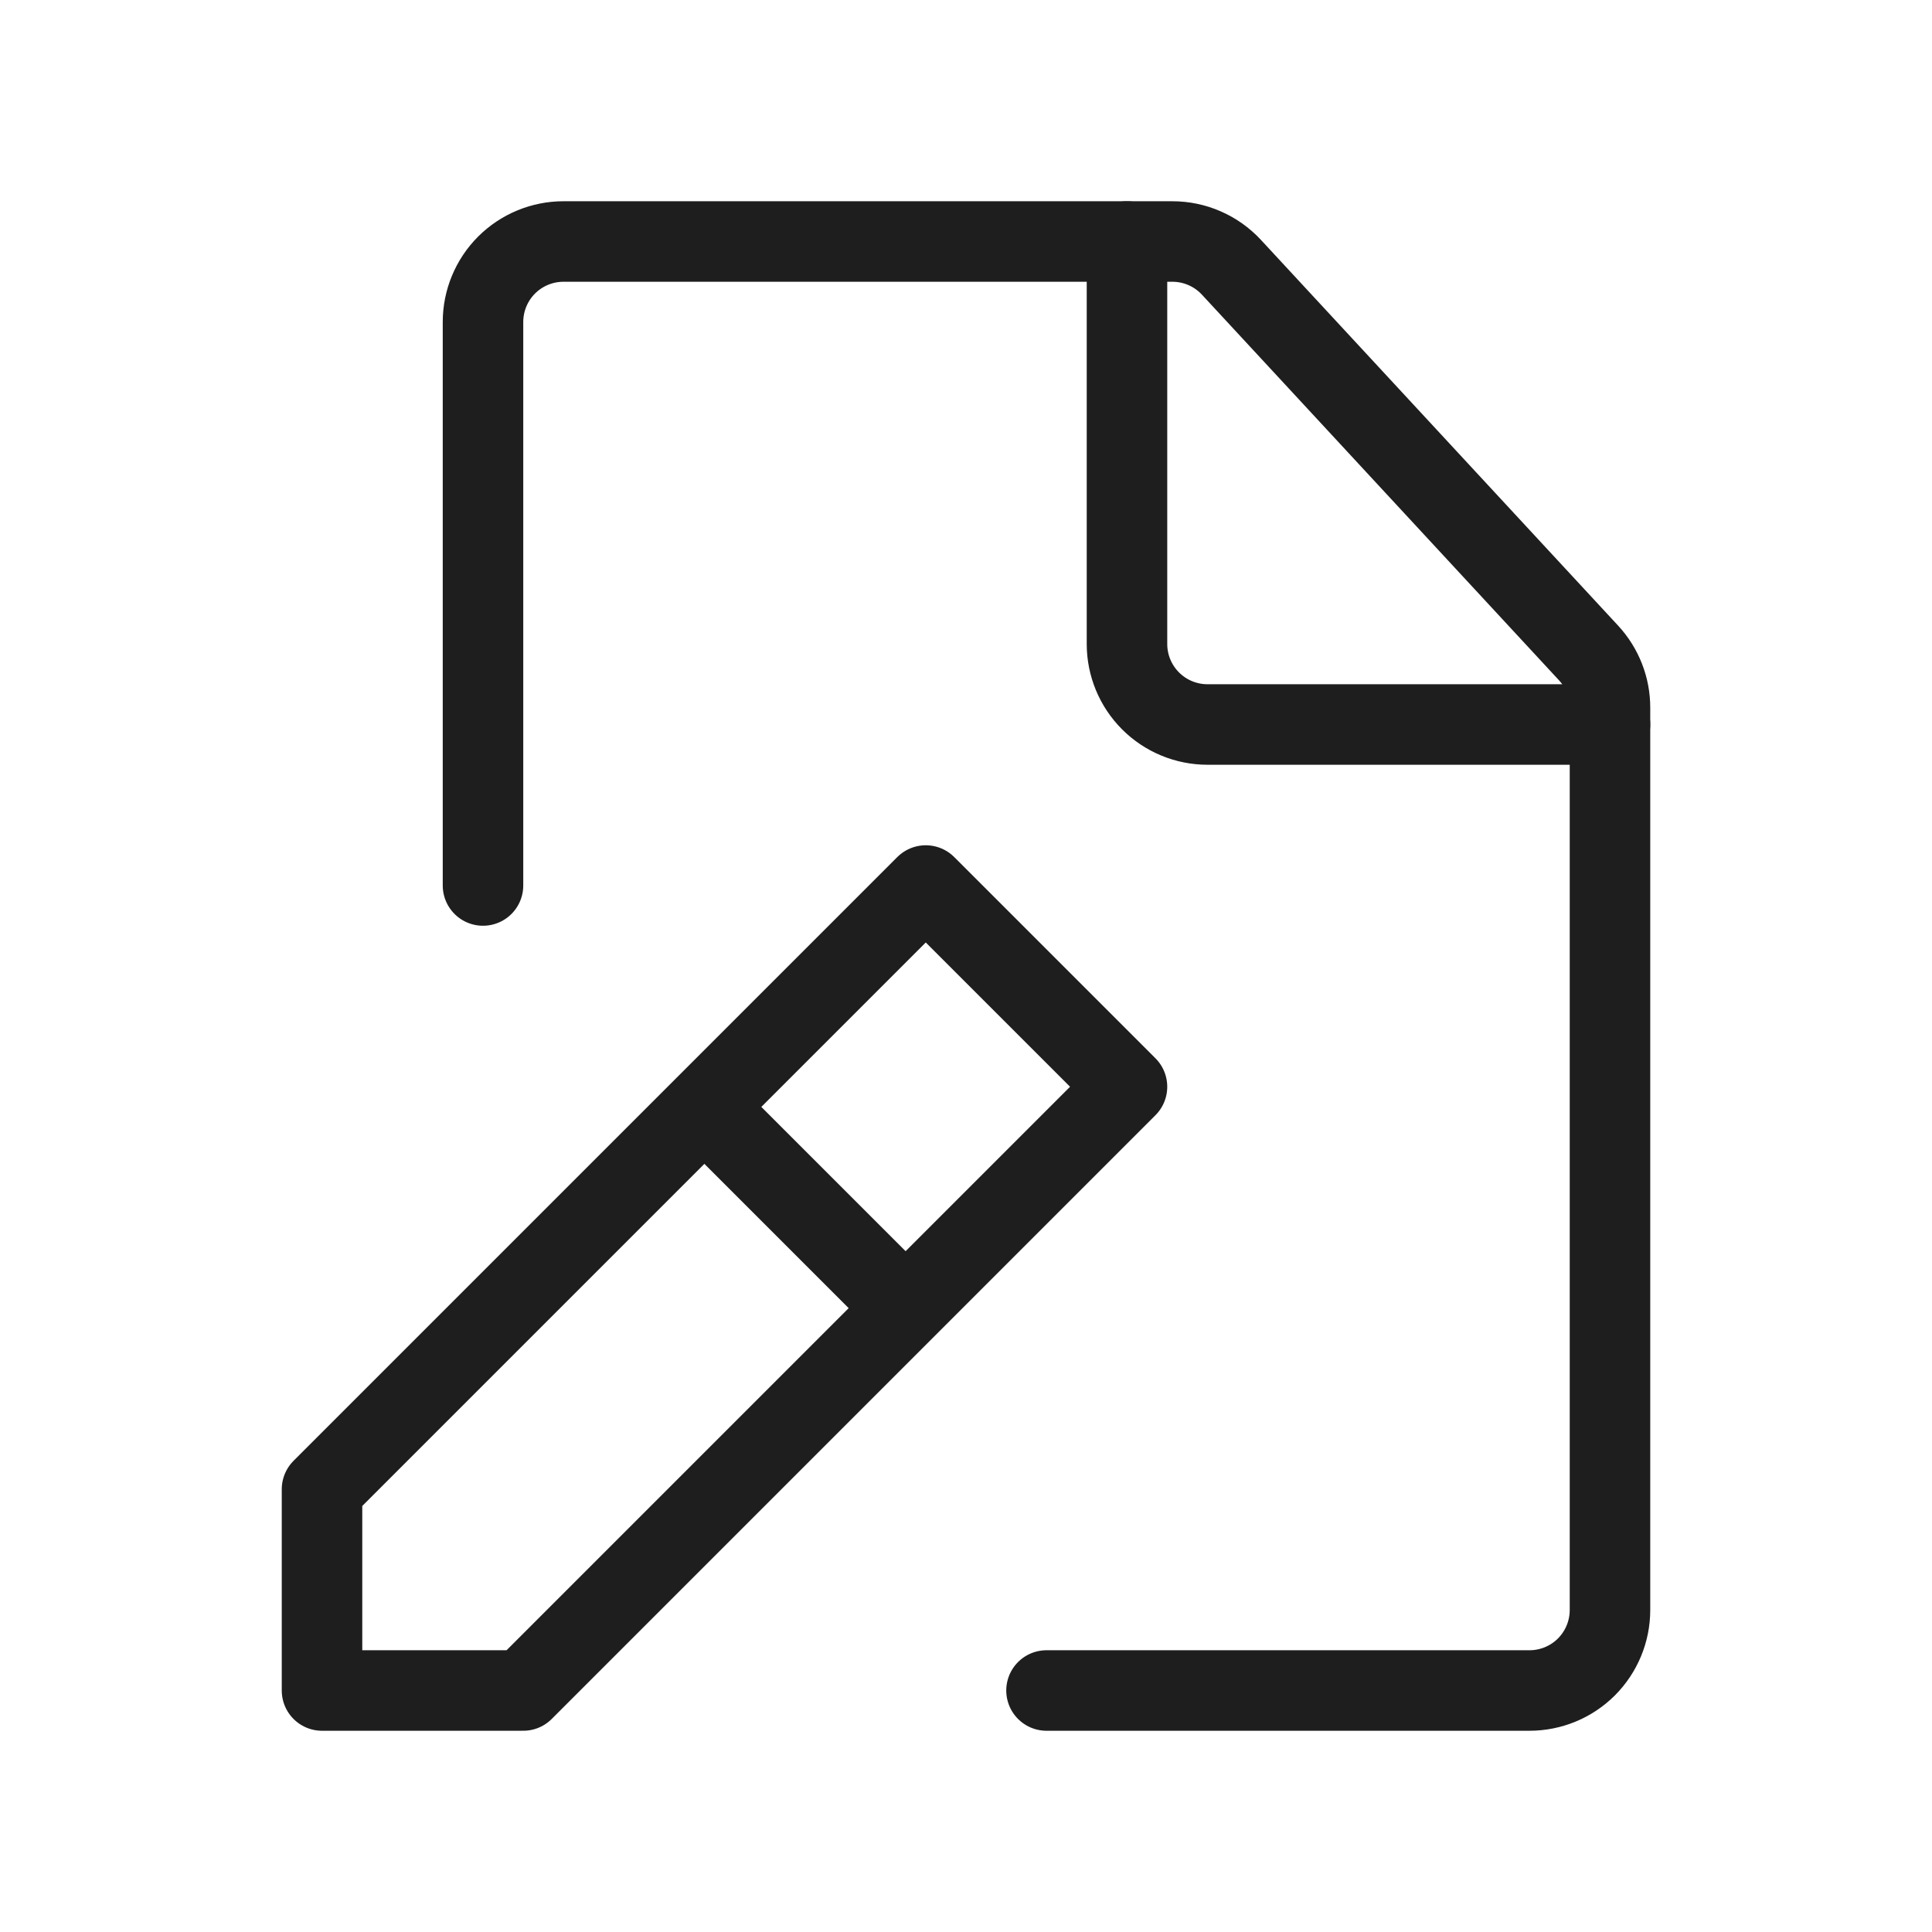 <?xml version="1.0" encoding="UTF-8"?> <svg xmlns="http://www.w3.org/2000/svg" width="46" height="46" viewBox="0 0 46 46" fill="none"> <path d="M11.5 21.083V7.667C11.5 7.158 11.702 6.671 12.061 6.311C12.421 5.952 12.908 5.75 13.417 5.75H27.912C28.177 5.75 28.438 5.804 28.68 5.91C28.922 6.015 29.14 6.17 29.319 6.363L37.824 15.548C38.152 15.903 38.334 16.368 38.333 16.851V38.333C38.333 38.842 38.131 39.329 37.772 39.689C37.413 40.048 36.925 40.25 36.417 40.25H24.917" stroke="#1F1E1E" stroke-width="1.917" stroke-linecap="round" stroke-linejoin="round"></path> <path d="M7.667 40.25H12.458L26.833 25.875L22.042 21.084L7.667 35.459V40.25Z" stroke="#1F1E1E" stroke-width="1.917" stroke-linecap="round" stroke-linejoin="round"></path> <path d="M17.25 26.834L21.083 30.667" stroke="#1F1E1E" stroke-width="1.917" stroke-linecap="round" stroke-linejoin="round"></path> <path d="M38.333 17.25H28.75C28.242 17.25 27.754 17.048 27.395 16.689C27.035 16.329 26.833 15.842 26.833 15.333V5.75" stroke="#1F1E1E" stroke-width="1.917" stroke-linecap="round" stroke-linejoin="round"></path> </svg> 